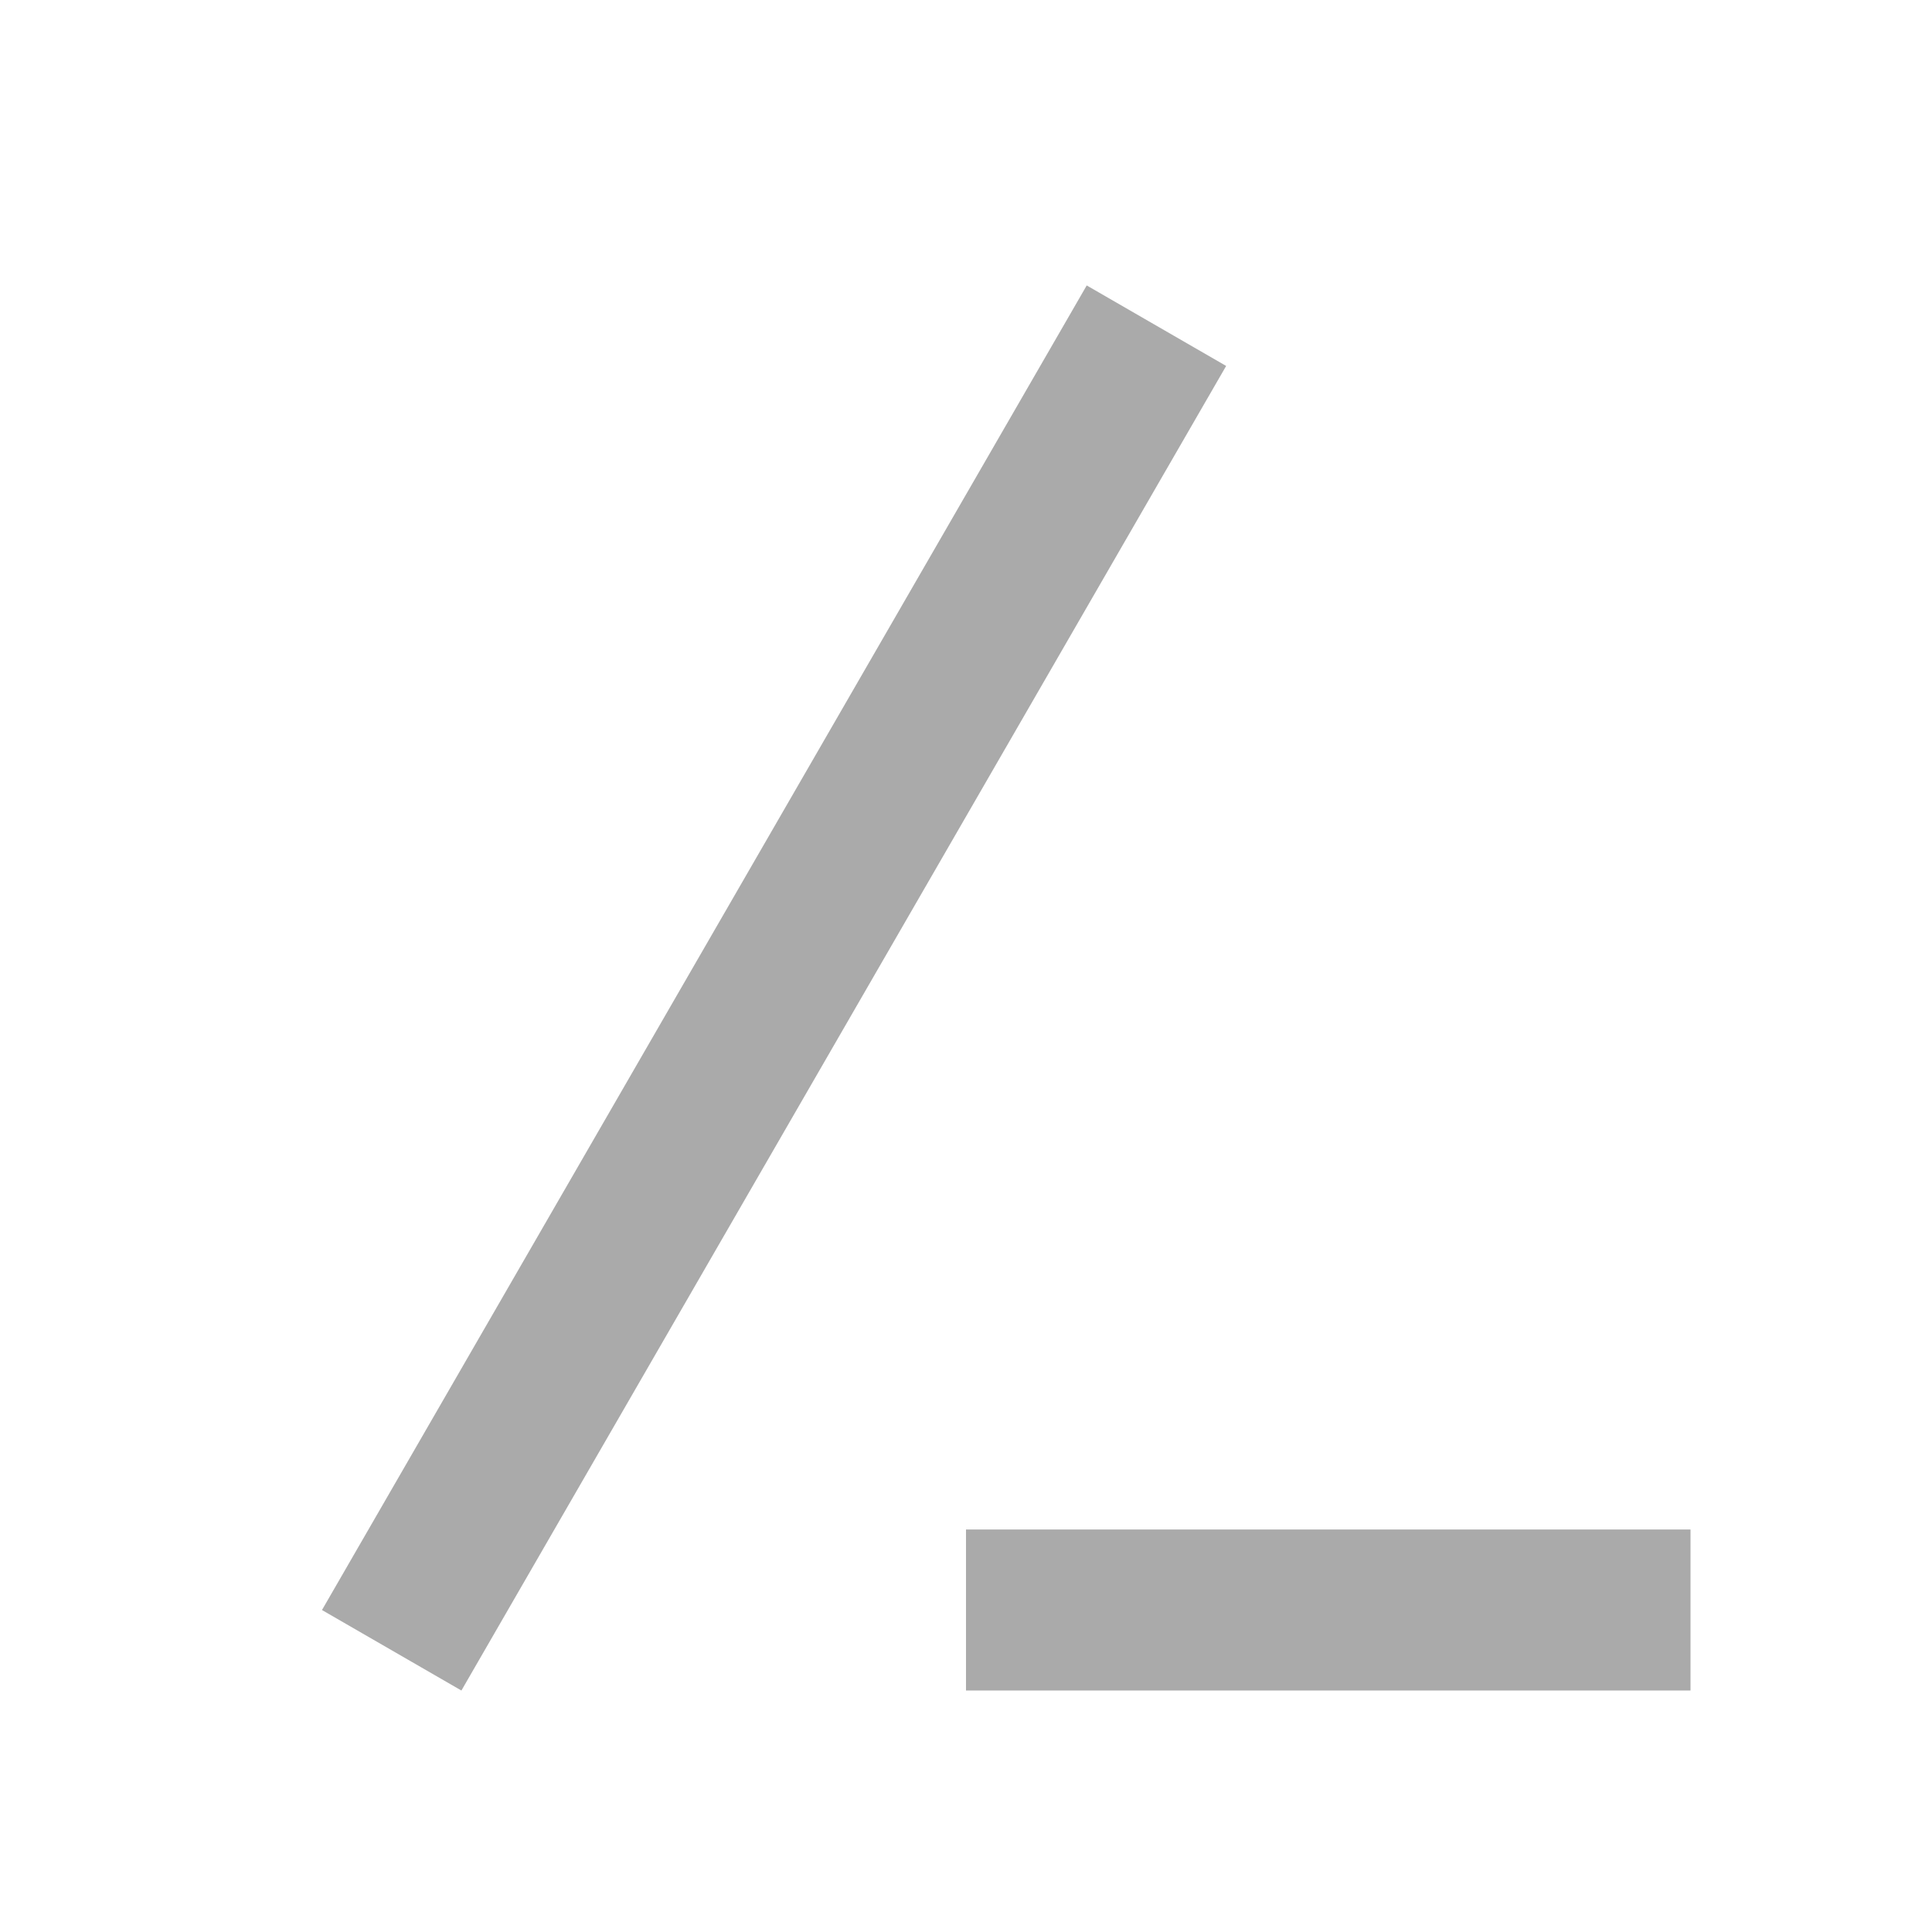<svg width="24" height="24" version="1.1" xmlns="http://www.w3.org/2000/svg">
 <defs>
  <style id="current-color-scheme" type="text/css">.ColorScheme-Text { color:#aaaaaa; } .ColorScheme-Highlight { color:#5294e2; }</style>
 </defs>
 <rect x="12" y="19" width="9" height="2" rx="0" ry="0" class="ColorScheme-Text" style="fill:currentColor"/>
 <rect transform="rotate(-60)" x="-15.321" y="13.464" width="19" height="2" rx="0" ry="0" class="ColorScheme-Text" style="fill:currentColor"/>
</svg>
